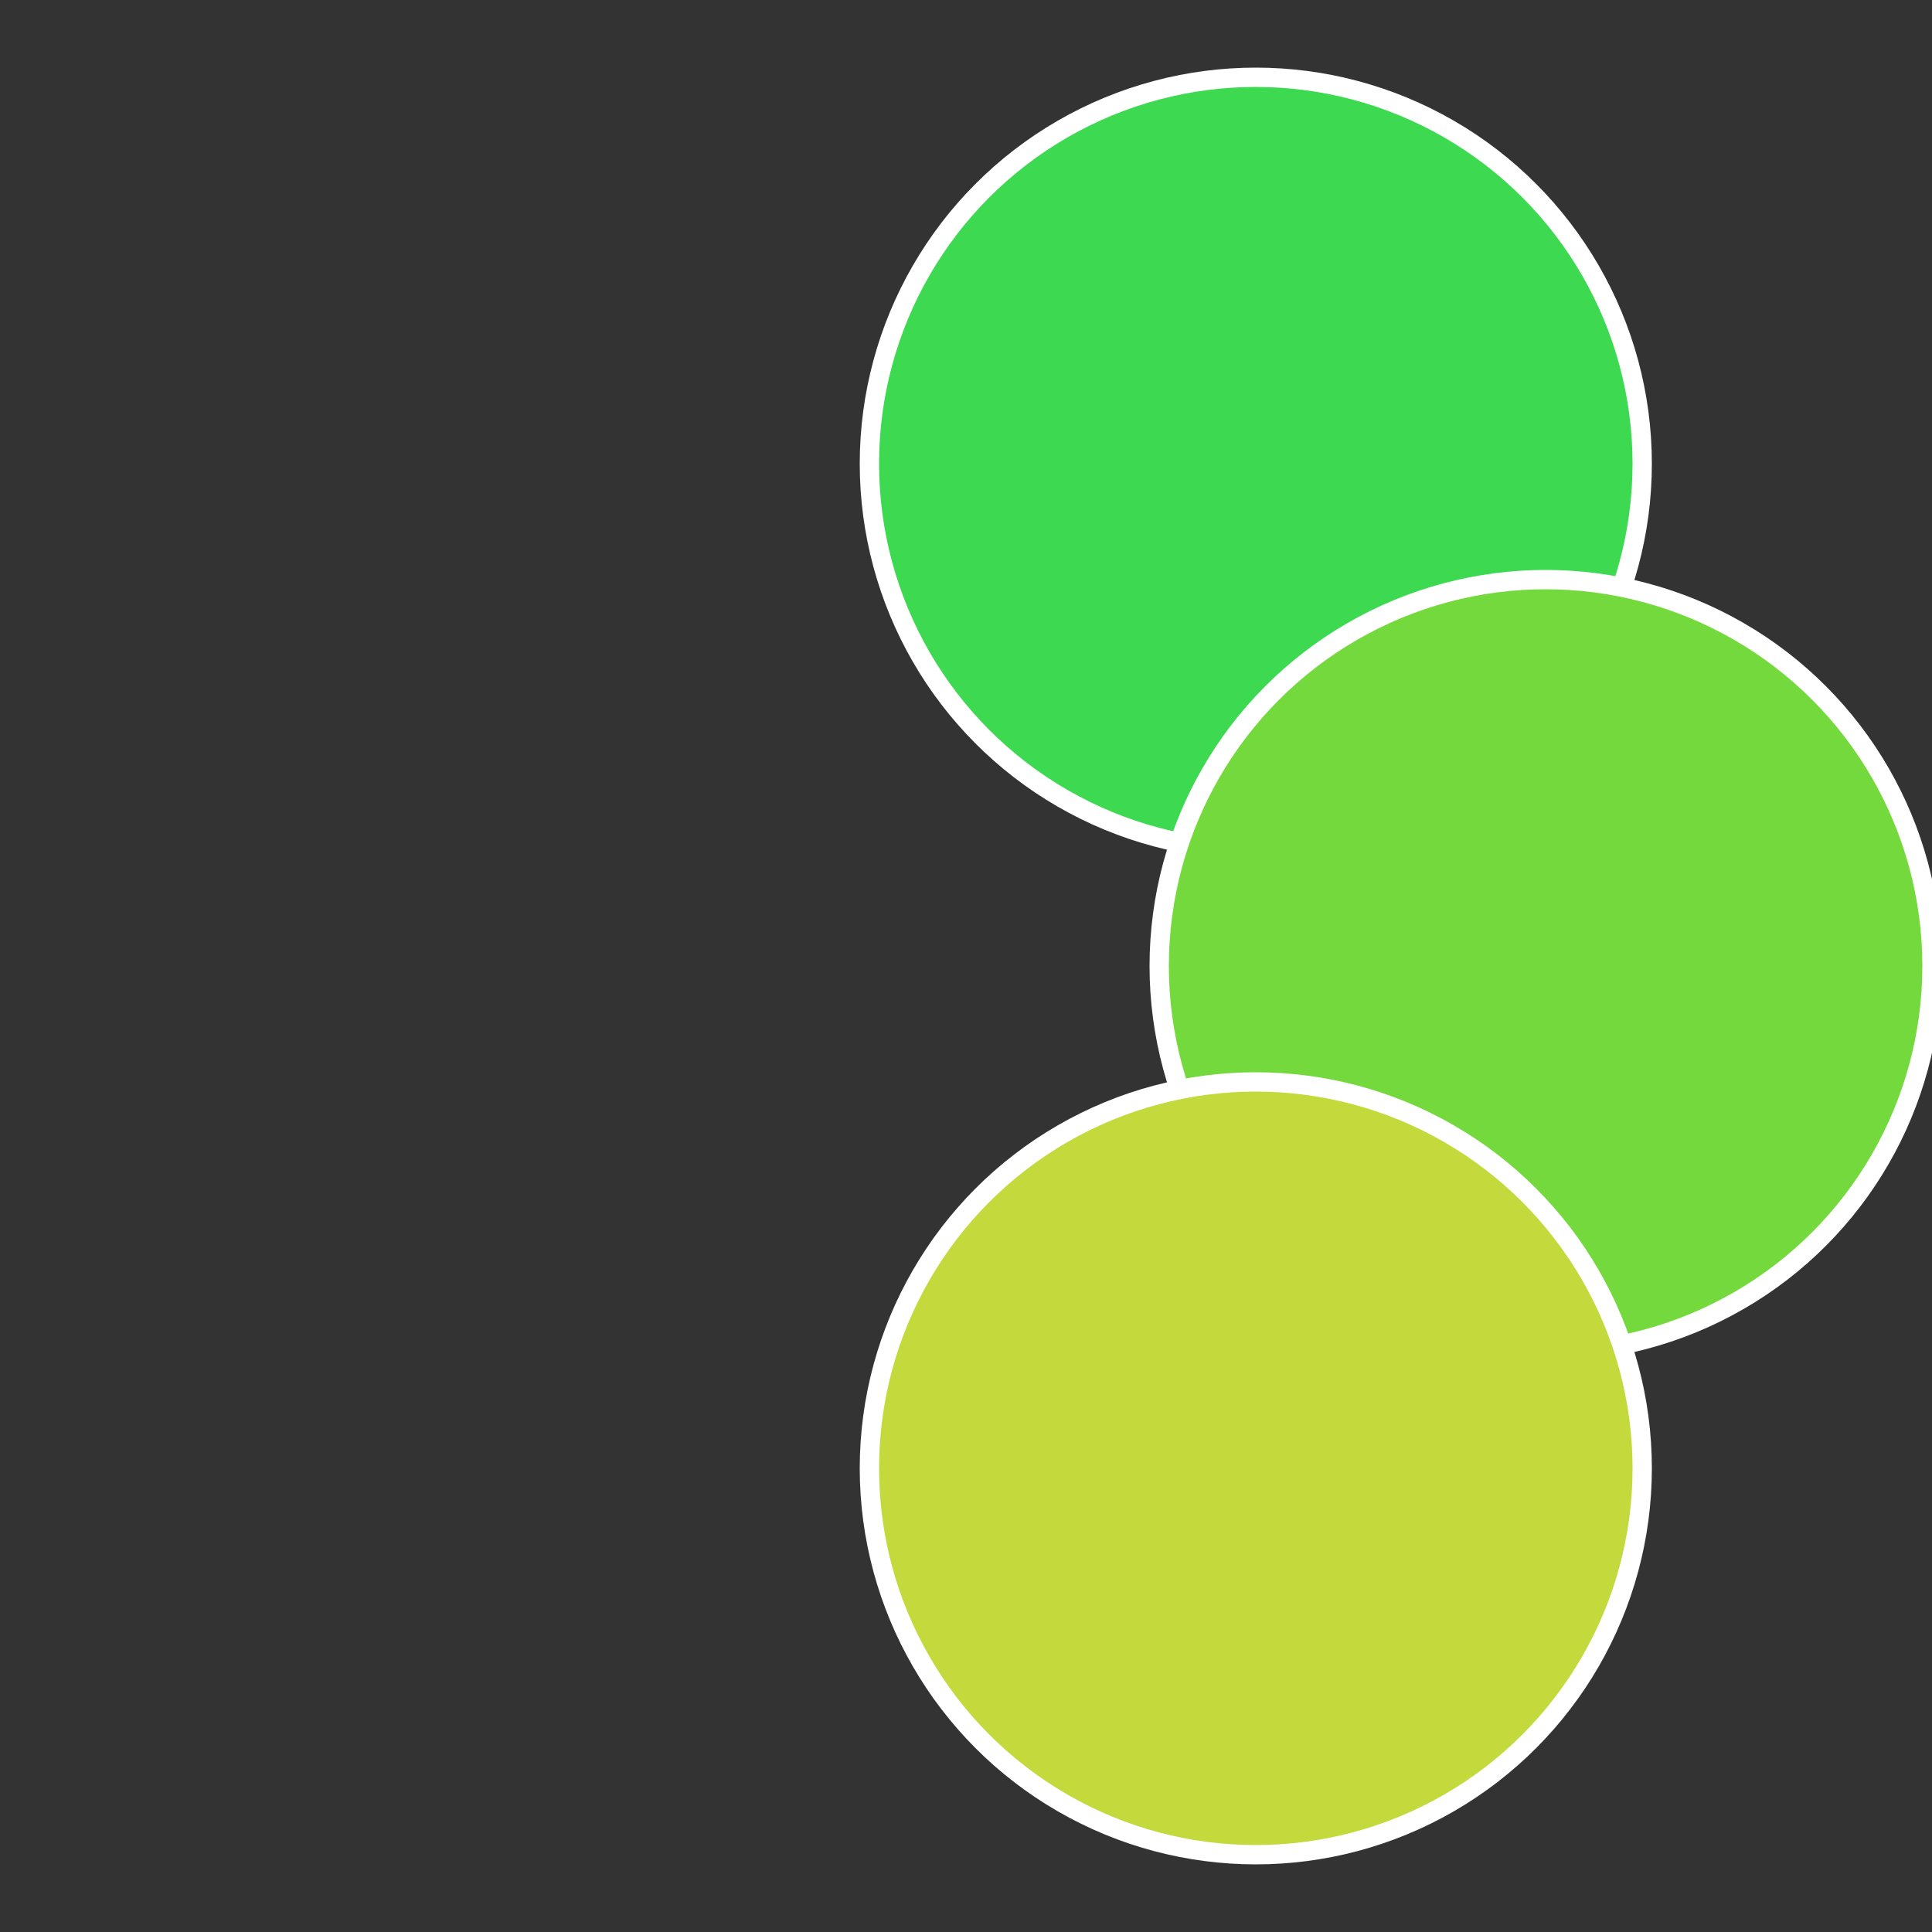 <?xml version="1.0" standalone="no"?>
<svg width="500" height="500" viewBox="-1 -1 2 2" xmlns="http://www.w3.org/2000/svg">
 
                <rect x="-1" y="-1" width="2" height="2" fill="#333333" stroke="none"/>
 
                <circle cx="0.3" cy="-0.52" r="0.4" fill="#3cd951" stroke="#fff" stroke-width="1%" />
             
                <circle cx="0.6" cy="0" r="0.4" fill="#74d93c" stroke="#fff" stroke-width="1%" />
             
                <circle cx="0.3" cy="0.52" r="0.4" fill="#c4d93c" stroke="#fff" stroke-width="1%" />
            </svg>
